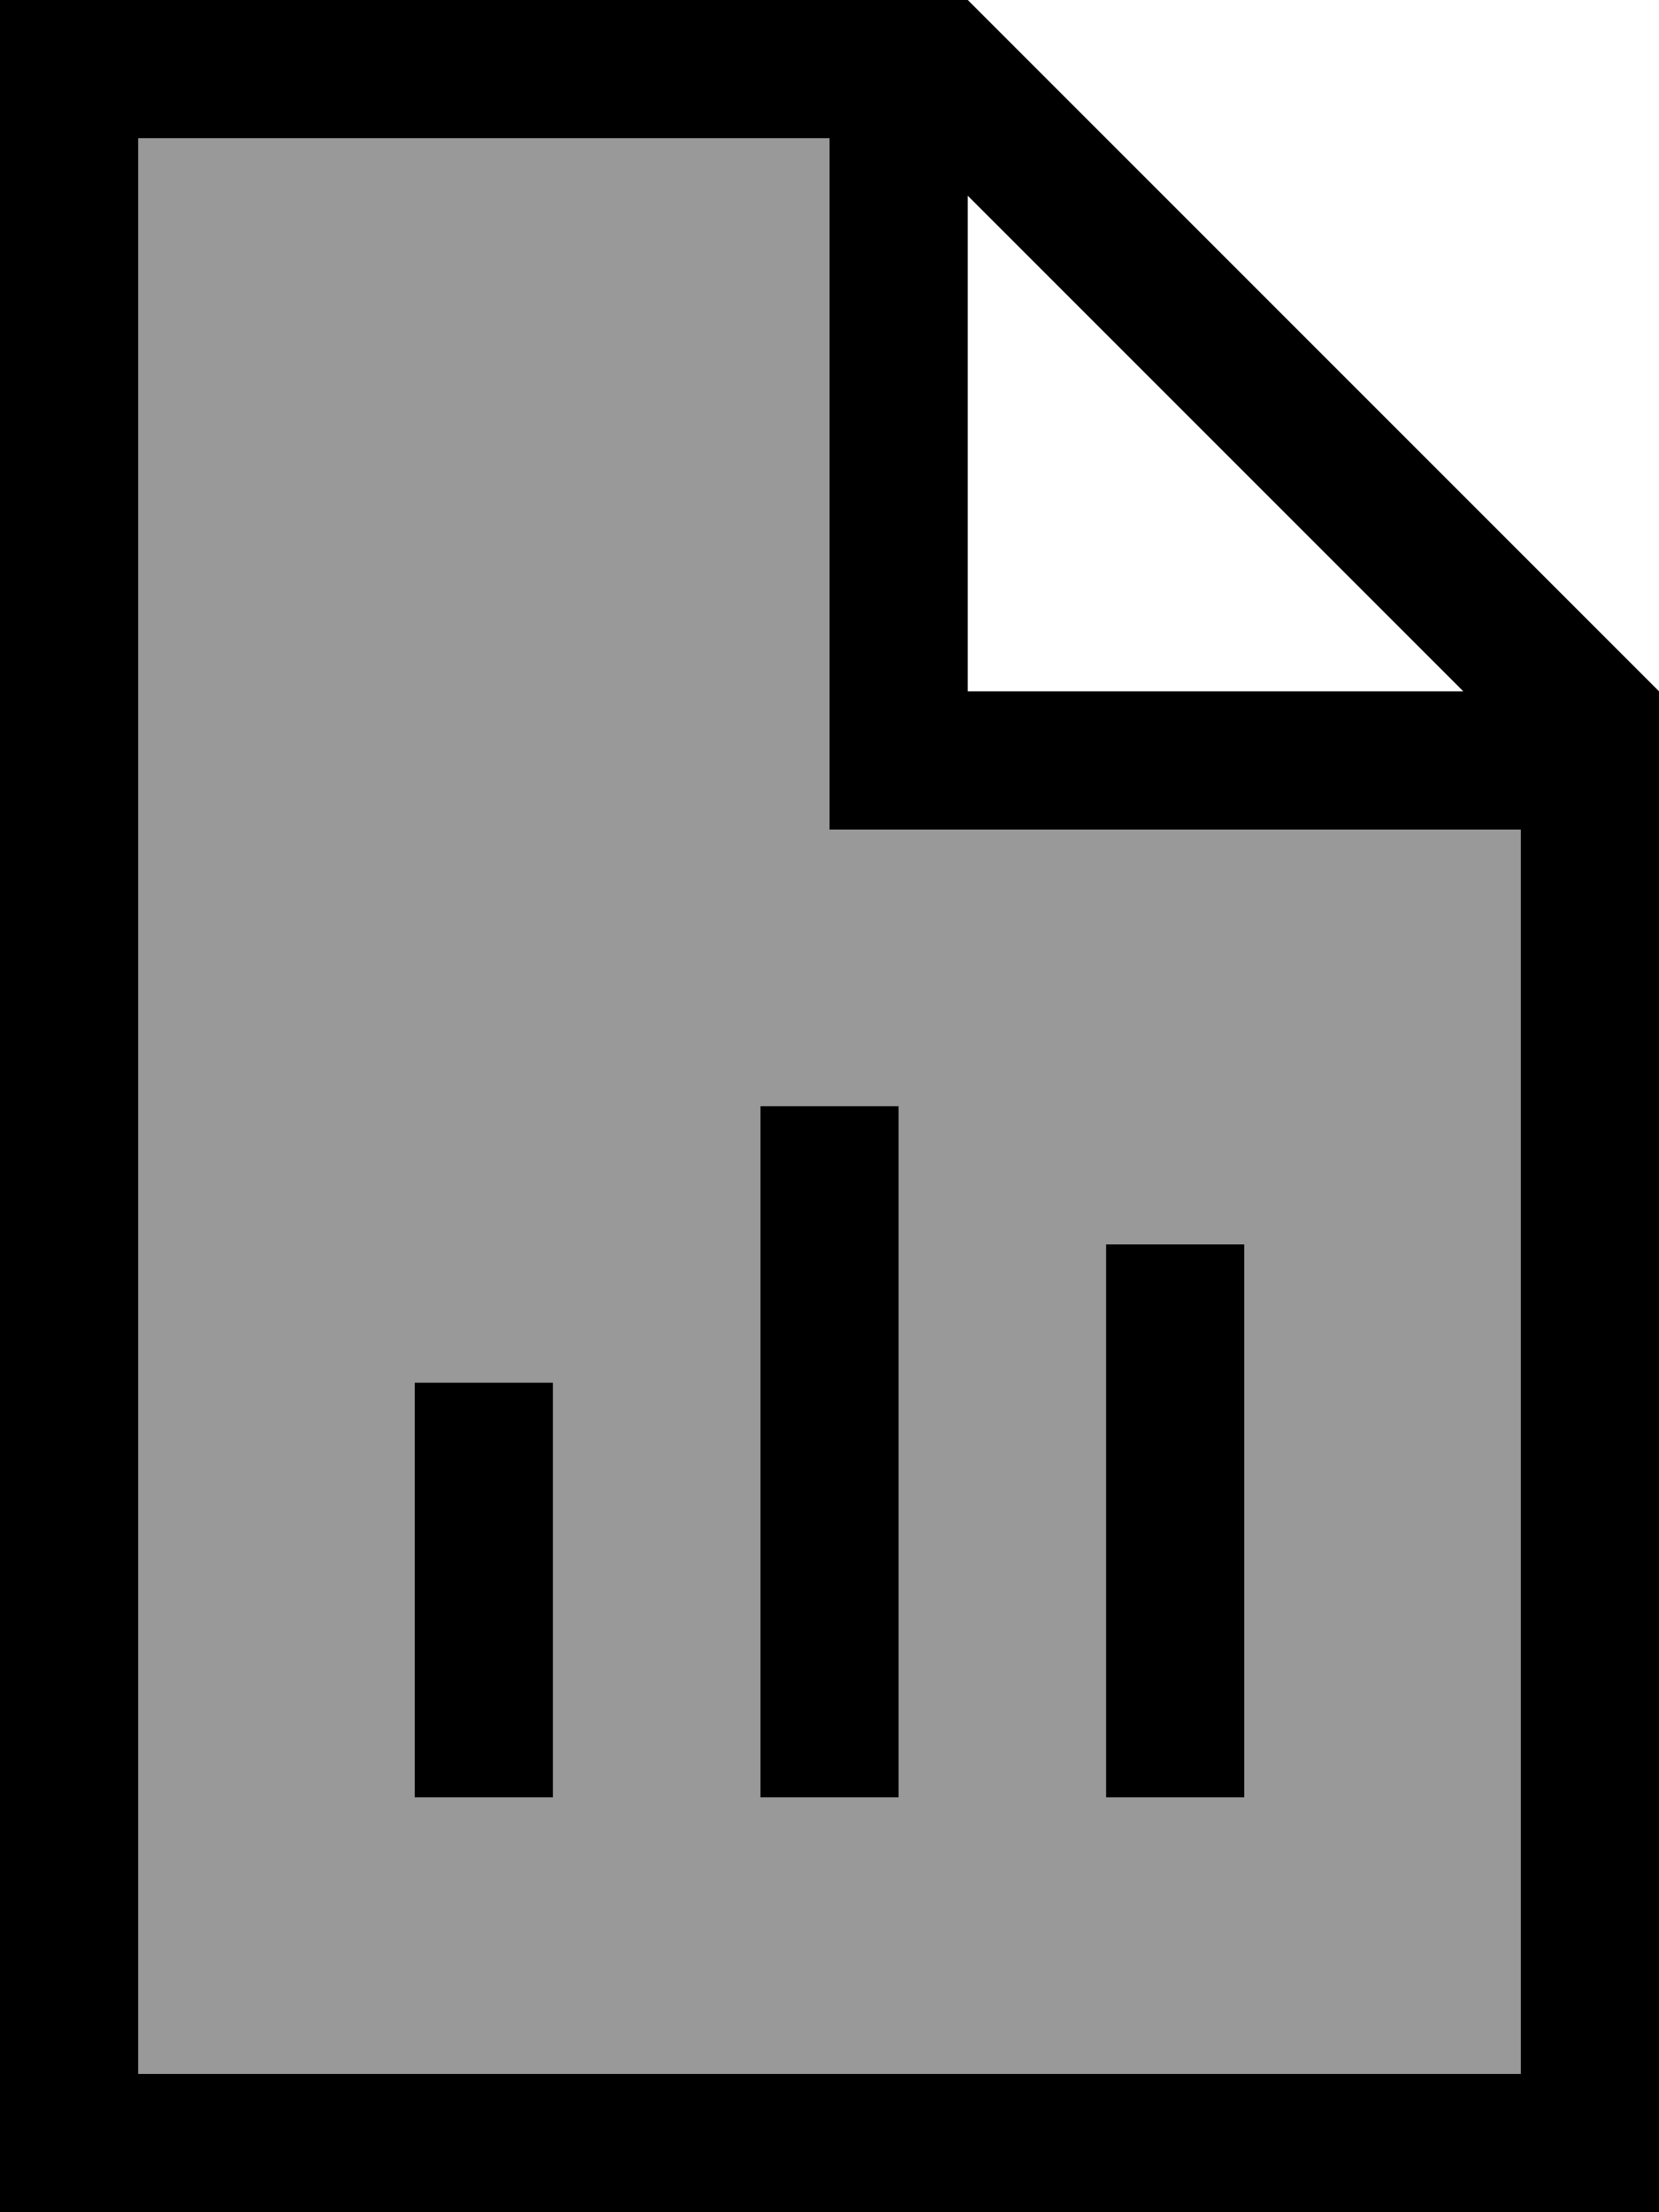 <svg xmlns="http://www.w3.org/2000/svg" viewBox="0 0 384 512"><!--! Font Awesome Pro 7.0.0 by @fontawesome - https://fontawesome.com License - https://fontawesome.com/license (Commercial License) Copyright 2025 Fonticons, Inc. --><path style="fill:currentColor;opacity:.4" d="M32 32l160 0 0 160 160 0 0 288-320 0 0-448zM96 320l0 96 32 0 0-96-32 0zm80-64l0 160 32 0 0-160-32 0zm80 32l0 128 32 0 0-128-32 0z"/><path style="fill:currentColor;opacity:1" d="M32 32l160 0 0 160 160 0 0 288-320 0 0-448zM224 45.3L338.7 160 224 160 224 45.3zM224 0L0 0 0 512 384 512 384 160 224 0zM208 272l0-16-32 0 0 160 32 0 0-144zm80 32l0-16-32 0 0 128 32 0 0-112zM128 336l0-16-32 0 0 96 32 0 0-80z"/></svg>